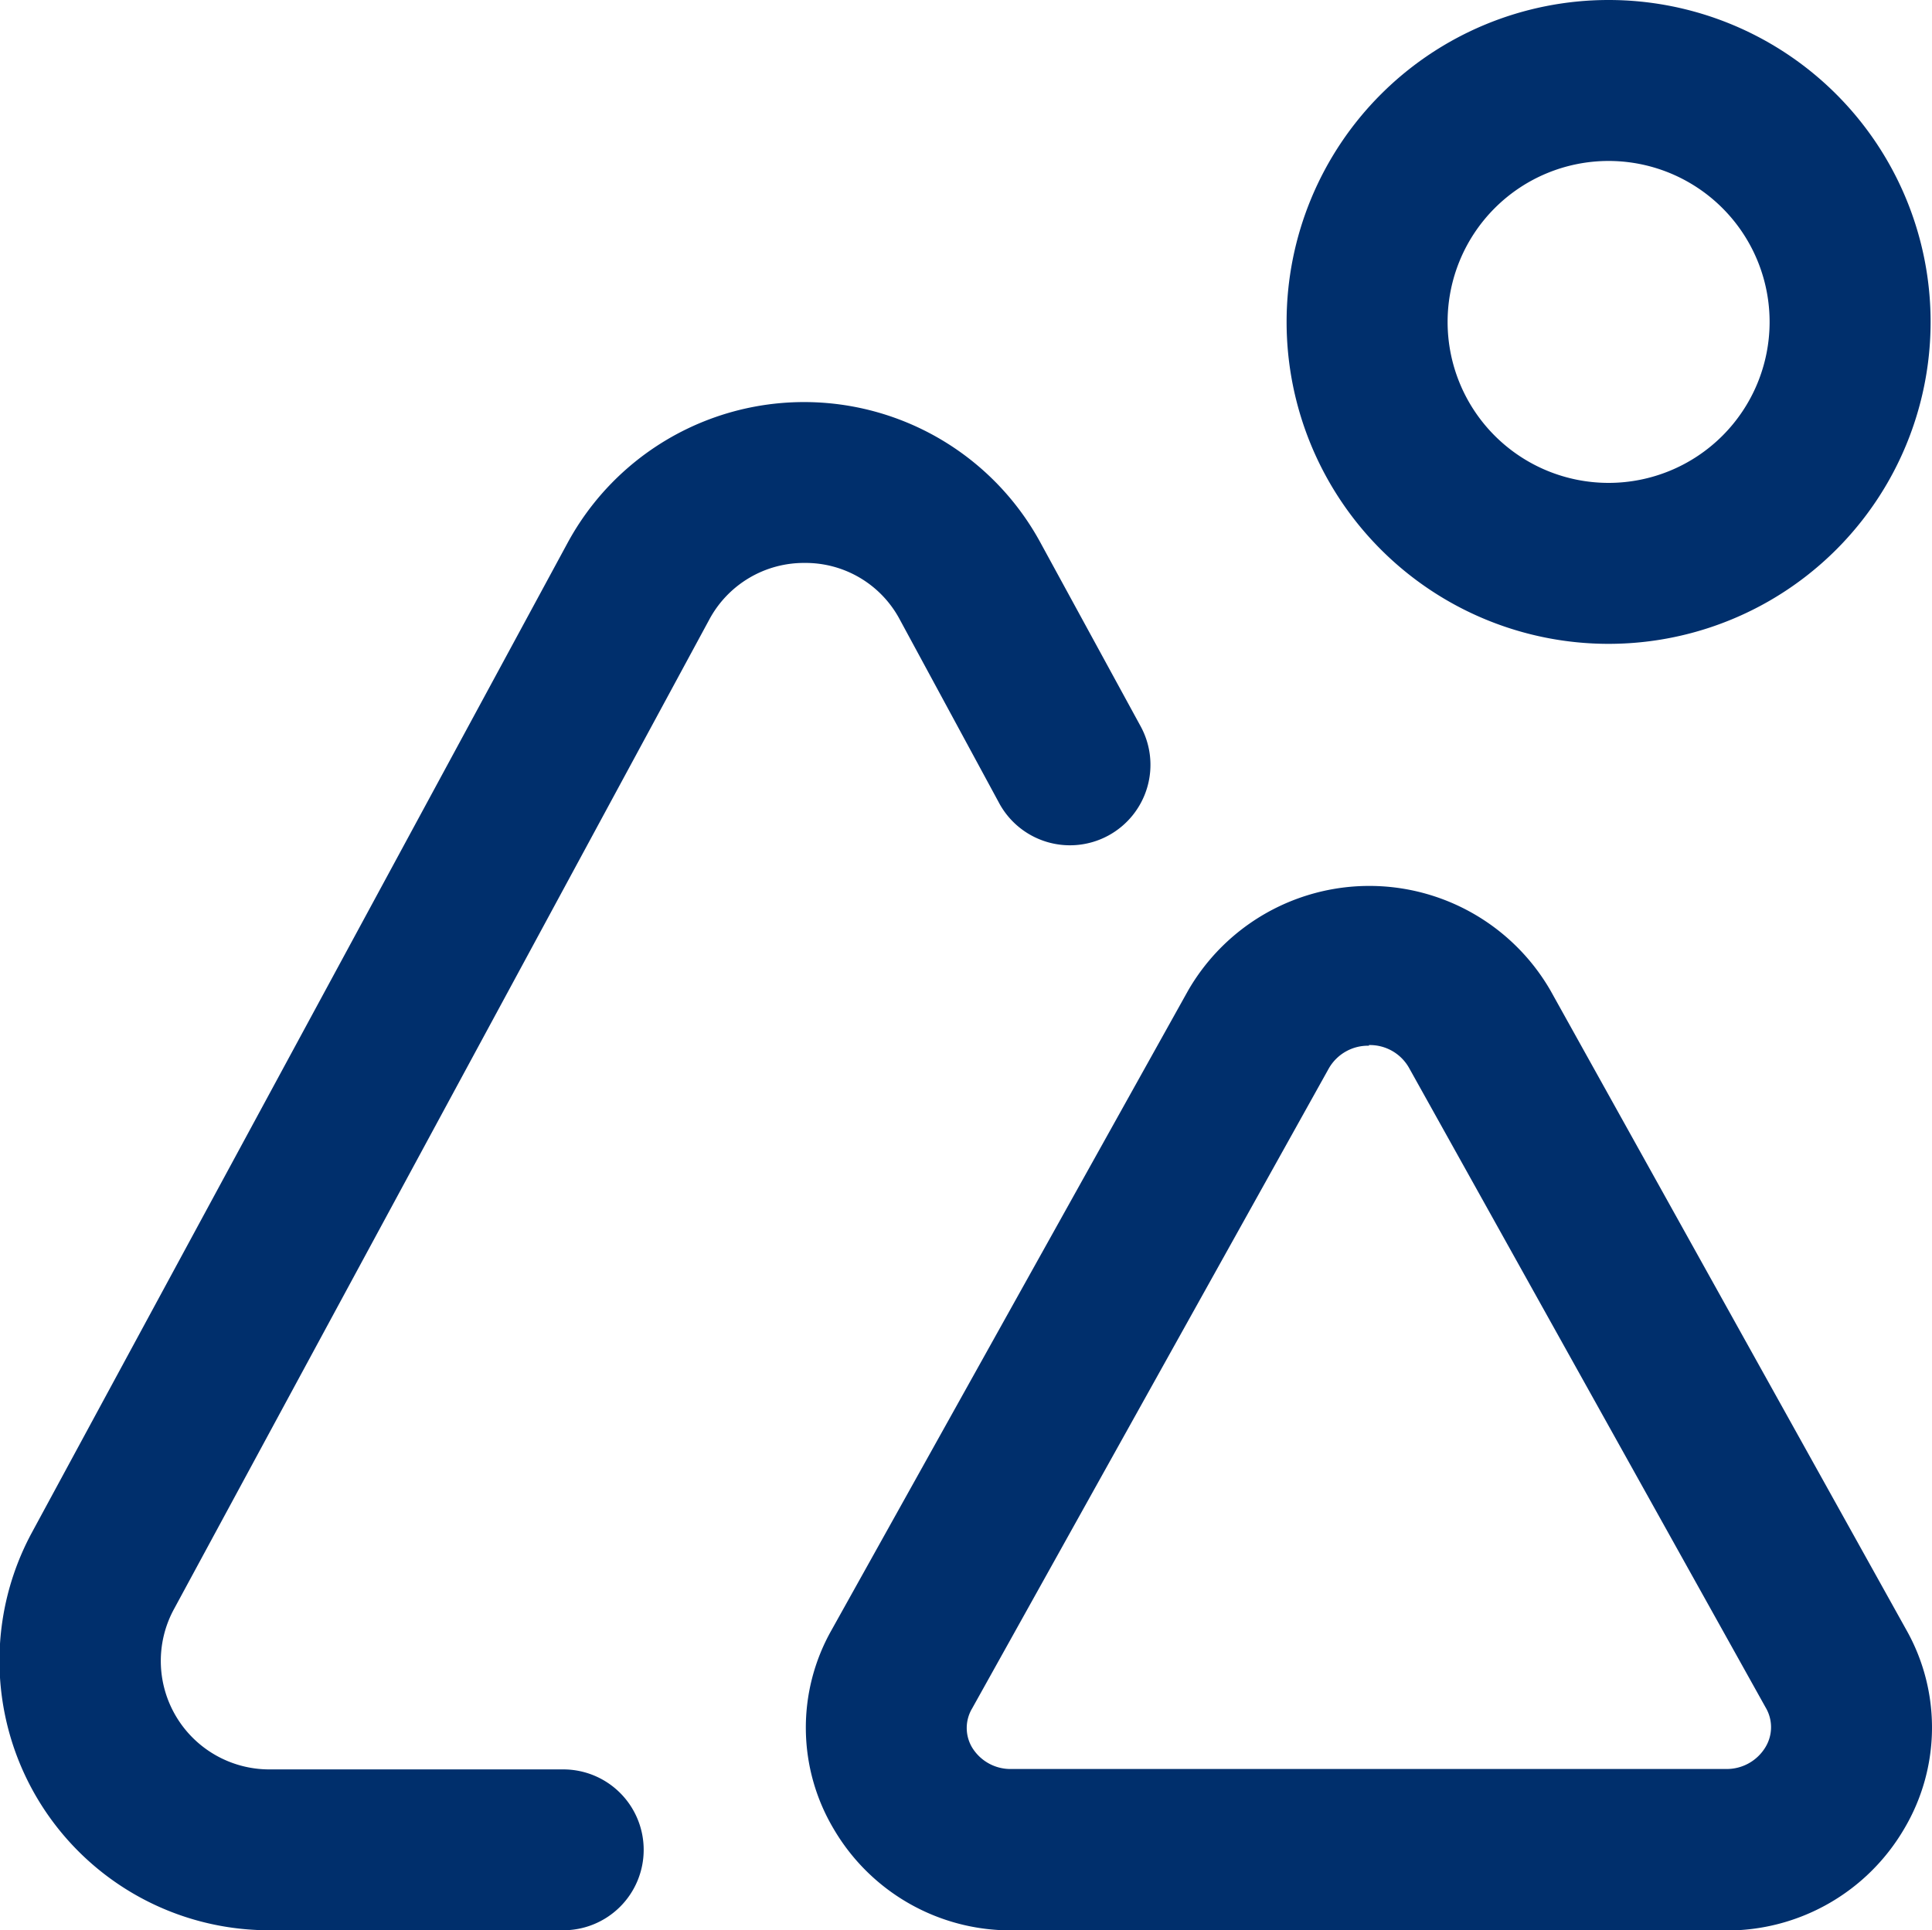 <svg xmlns="http://www.w3.org/2000/svg" width="18" height="17.988" viewBox="0 0 18 17.988">
  <path id="mountains" d="M14.99,6a3,3,0,1,1,3-3A3,3,0,0,1,14.99,6Zm0-4.5a1.5,1.5,0,1,0,1.5,1.5A1.5,1.5,0,0,0,14.99,1.5Zm1.088,16.489H9.436a1.91,1.91,0,0,1-1.665-.944,1.846,1.846,0,0,1-.022-1.852l3.325-5.965a1.949,1.949,0,0,1,3.373,0l3.317,5.961a1.85,1.85,0,0,1-.021,1.855,1.912,1.912,0,0,1-1.664.946Zm-3.32-8.244a.42.42,0,0,0-.375.212L9.06,15.921a.355.355,0,0,0,0,.364.419.419,0,0,0,.375.2h6.643a.421.421,0,0,0,.375-.206.359.359,0,0,0,0-.367l-3.322-5.96h0a.418.418,0,0,0-.375-.213ZM6,17.238a.749.749,0,0,0-.749-.749H2.511a1.011,1.011,0,0,1-.887-1.494L6.61,5.776A1,1,0,0,1,7.5,5.246h0a.994.994,0,0,1,.887.529l.92,1.7a.75.75,0,1,0,1.319-.714L9.7,5.063a2.506,2.506,0,0,0-4.411,0L.3,14.282a2.512,2.512,0,0,0,2.207,3.706H5.247A.749.749,0,0,0,6,17.238Z" transform="translate(-0.003)" fill="#002f6c"/>
</svg>
